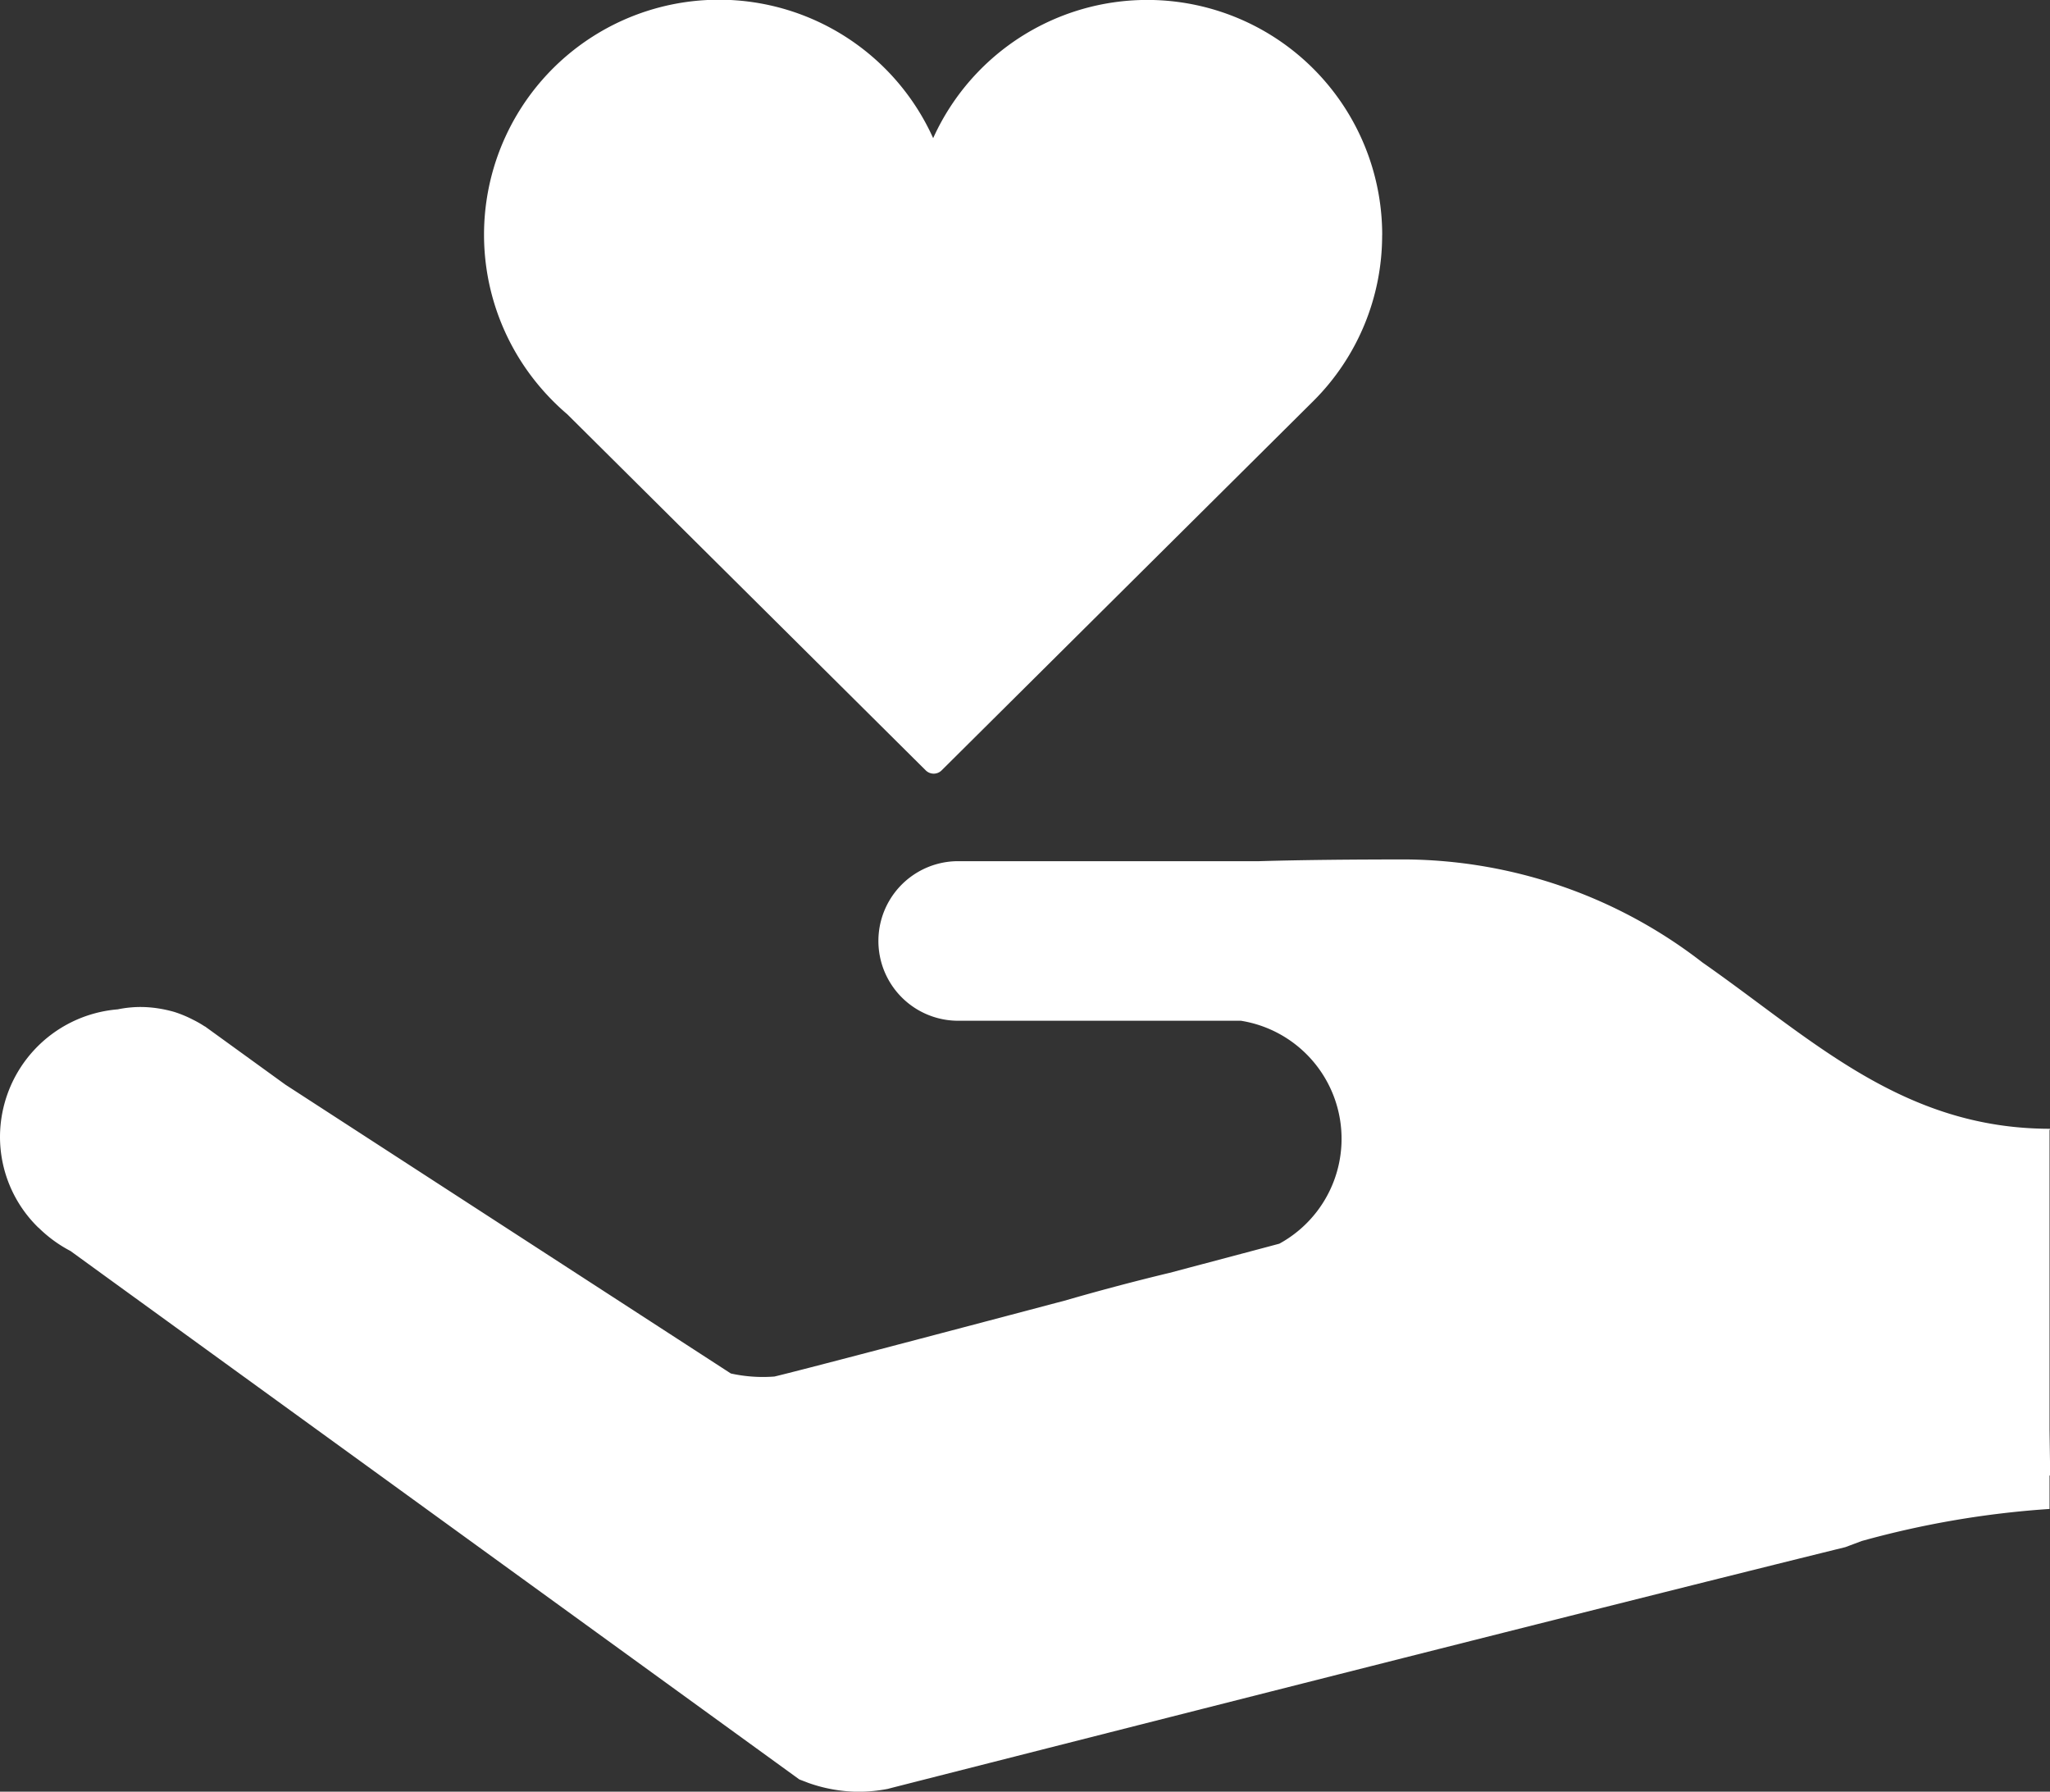 <svg xmlns="http://www.w3.org/2000/svg" width="71.219" height="62.235" viewBox="0 0 71.219 62.235">
  <rect x="0" y="0" width="71.219" height="62.235" fill="#333333" stroke="none"/>
  <path id="Path_123" data-name="Path 123" d="M187.423,8.166a8.162,8.162,0,0,0-15.6-3.366A8.162,8.162,0,1,0,158.2,13.483a8.356,8.356,0,0,0,.912.908l12.451,12.367a.394.394,0,0,0,.279.116.387.387,0,0,0,.277-.116l12.915-12.83v0a8.122,8.122,0,0,0,2.387-5.76" transform="translate(-139.404 -0.001)" fill="#fff"/>
  <path id="Path_124" data-name="Path 124" d="M71.2,286.68l.023-.064c-5.145,0-8.294-3.136-12.08-5.778a17.026,17.026,0,0,0-10.267-3.577c-1.993,0-3.685.018-5.123.06H33.288a2.771,2.771,0,0,0,0,5.543h9.824a4.152,4.152,0,0,1,1.333,7.744c-.311.084-1.814.483-3.819,1.014-1.293.311-2.521.64-3.673.974l-.247.064c-4.314,1.141-8.961,2.364-9.8,2.562a5.182,5.182,0,0,1-1.516-.106L9.914,285.083l-2.8-2.027,0,.006a3.694,3.694,0,0,0-.418-.239,4.114,4.114,0,0,0-.646-.267,4.541,4.541,0,0,0-.547-.12,4.054,4.054,0,0,0-.607-.05,3.958,3.958,0,0,0-.806.082A4.454,4.454,0,0,0,0,286.9a4.4,4.4,0,0,0,1.329,3.146l0,0,.021.016a4.6,4.6,0,0,0,1.1.8l1.066.774,24.255,17.582,0,0c.1.038.2.075.3.115a5.31,5.31,0,0,0,1.732.312,5.4,5.4,0,0,0,1.041-.1l.12-.032c8.217-2.091,25.2-6.407,33.143-8.364.2-.074.38-.142.572-.214a32.353,32.353,0,0,1,6.524-1.113v-1.161l.023,0-.023-1.594V286.68Z" transform="translate(0 -247.408)" fill="#fff"/>
</svg>
